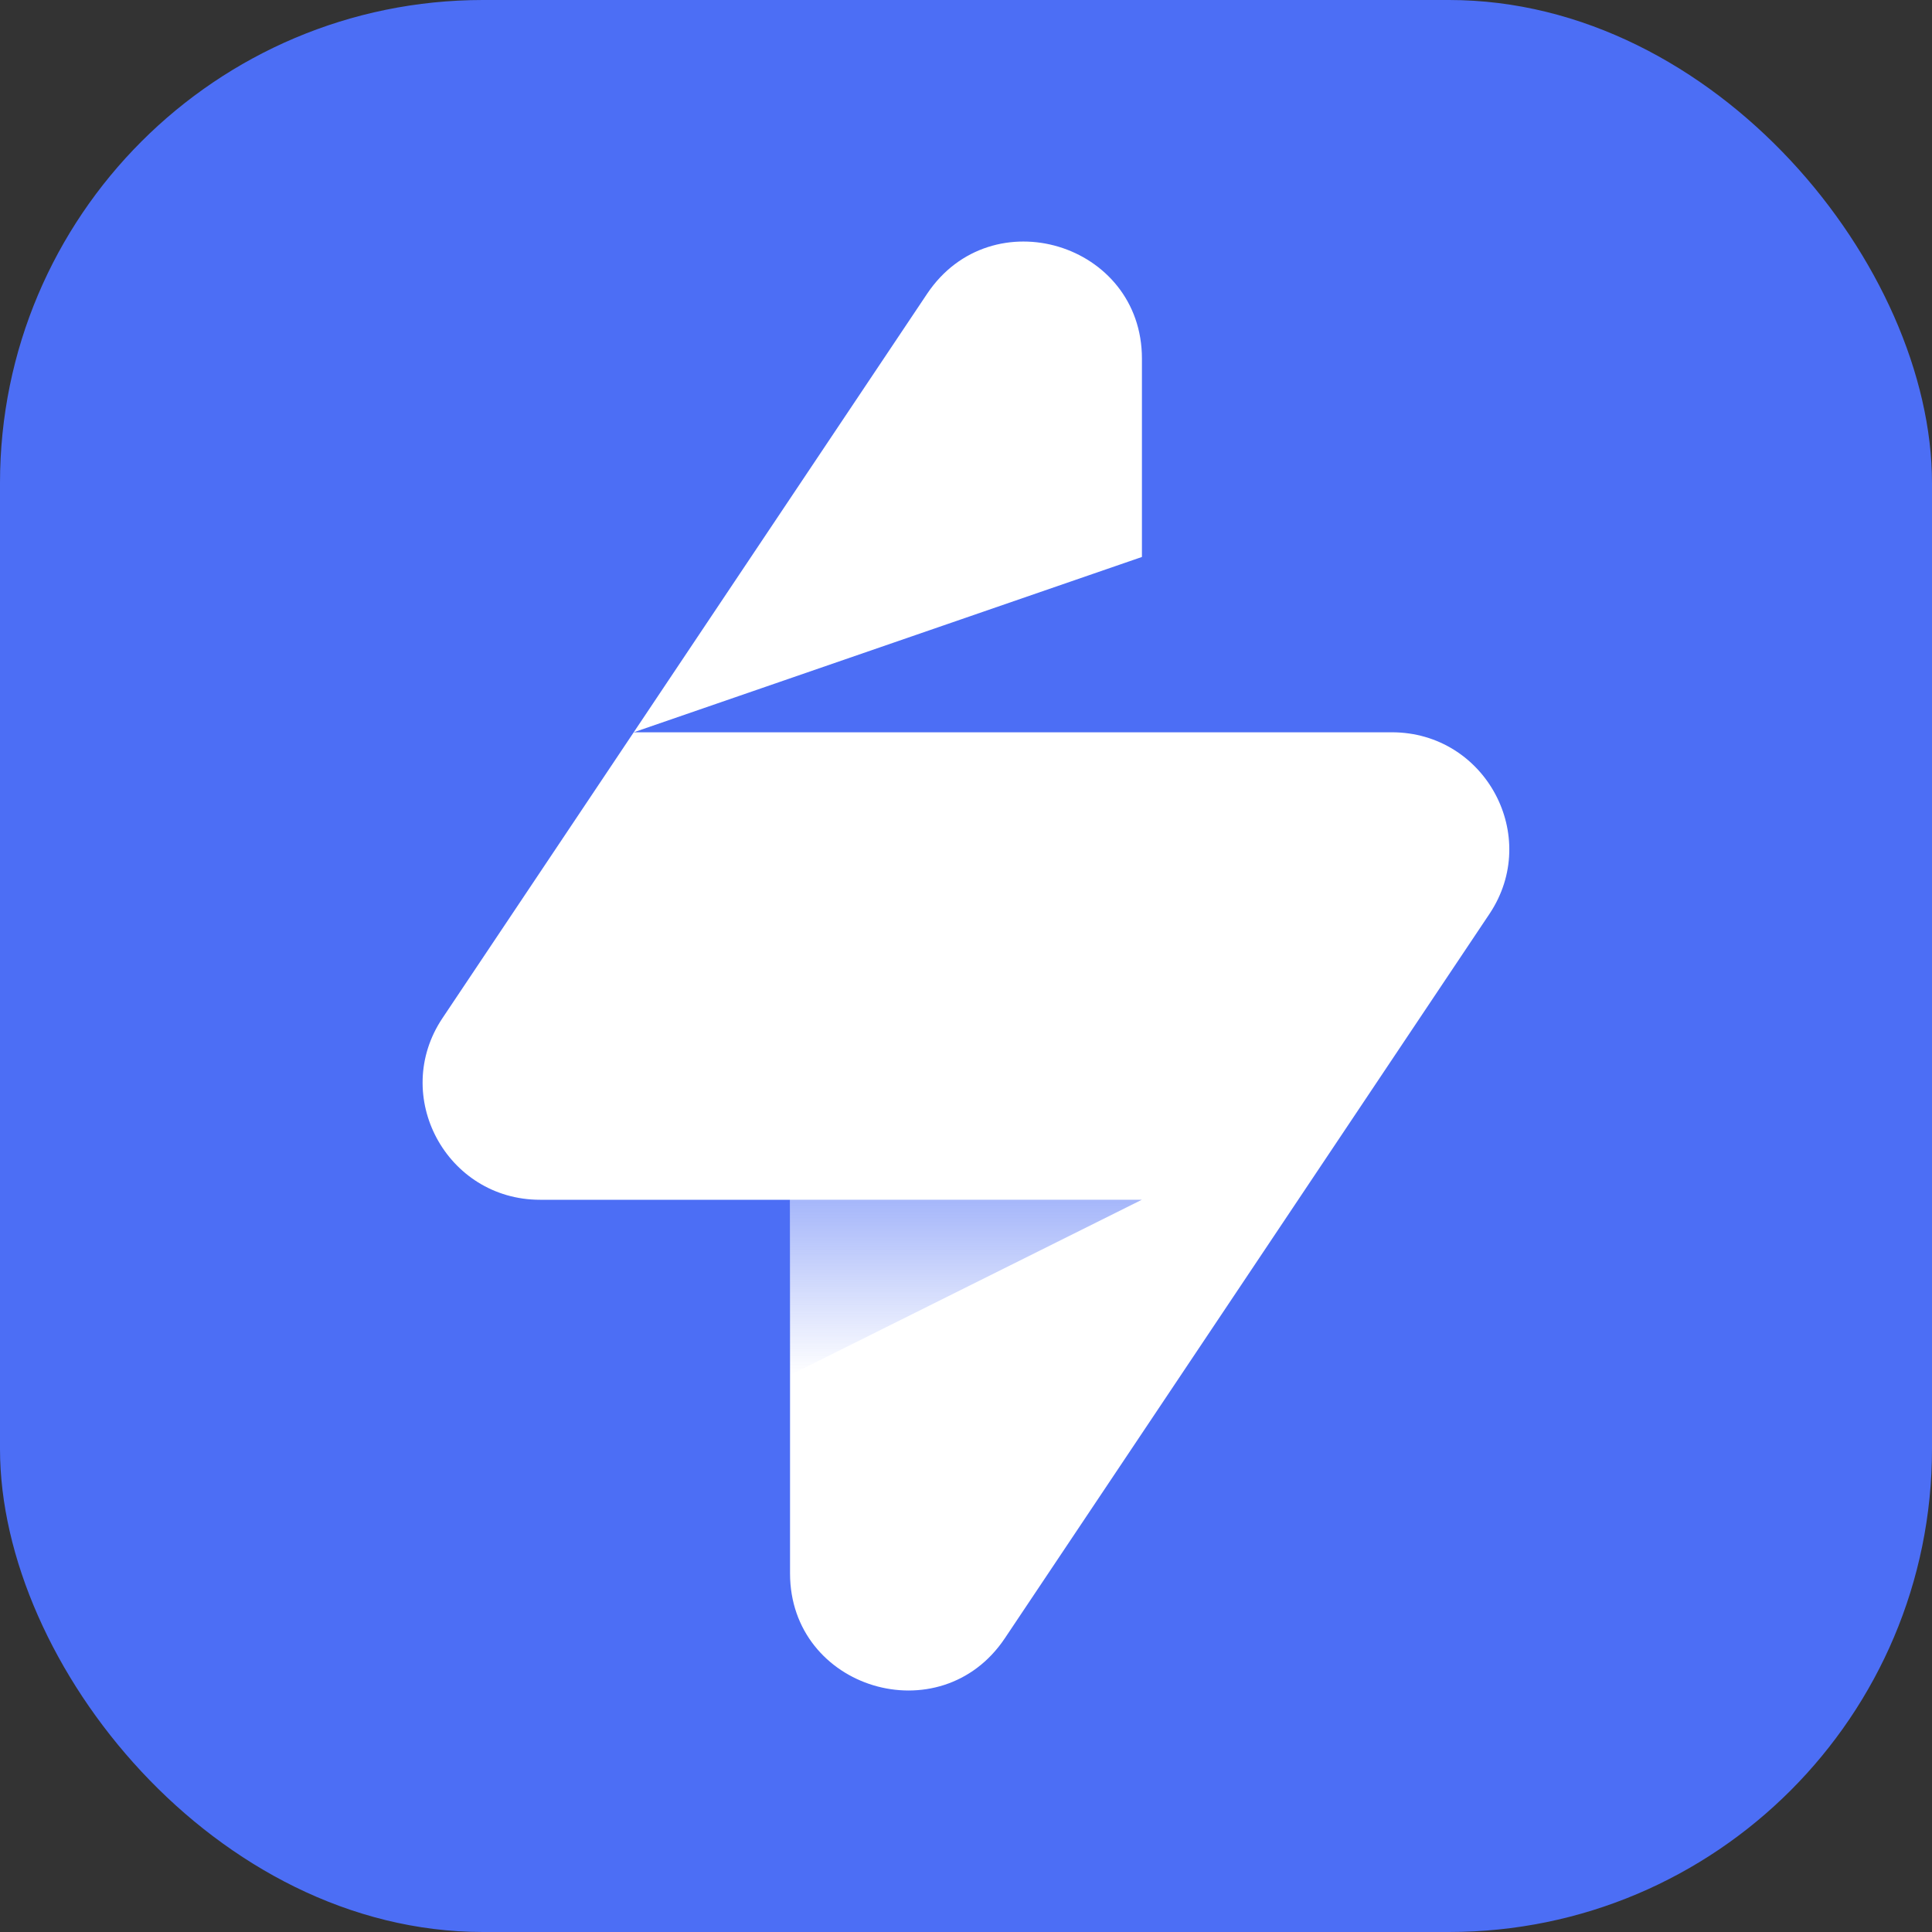 <svg width="64" height="64" viewBox="0 0 64 64" fill="none" xmlns="http://www.w3.org/2000/svg">
<rect x="0" y="0" width="64" height="64" fill="#333333" stroke="none"/>
<rect width="64" height="64" rx="16" fill="#4C6EF5"/>
<g clip-path="url(#clip0_1207_2684)">
<path d="M46.107 24.258H20.992L37.828 18.45V11.88C37.828 8.049 32.843 6.545 30.711 9.733L14.658 33.726C12.937 36.298 14.788 39.744 17.89 39.744H26.171V52.121C26.171 55.952 31.155 57.457 33.288 54.268L49.339 30.276C51.06 27.703 49.209 24.258 46.107 24.258Z" fill="white"/>
<path d="M26.171 39.743H37.826L26.171 45.551V39.743Z" fill="url(#paint0_linear_1207_2684)"/>
</g>
<defs>
<linearGradient id="paint0_linear_1207_2684" x1="31.999" y1="45.551" x2="31.999" y2="39.743" gradientUnits="userSpaceOnUse">
<stop stop-color="#4C6EF5" stop-opacity="0"/>
<stop offset="1" stop-color="#4C6EF5" stop-opacity="0.5"/>
</linearGradient>
<clipPath id="clip0_1207_2684">
<rect width="36" height="48" fill="white" transform="translate(14 8)"/>
</clipPath>
</defs>
</svg>

